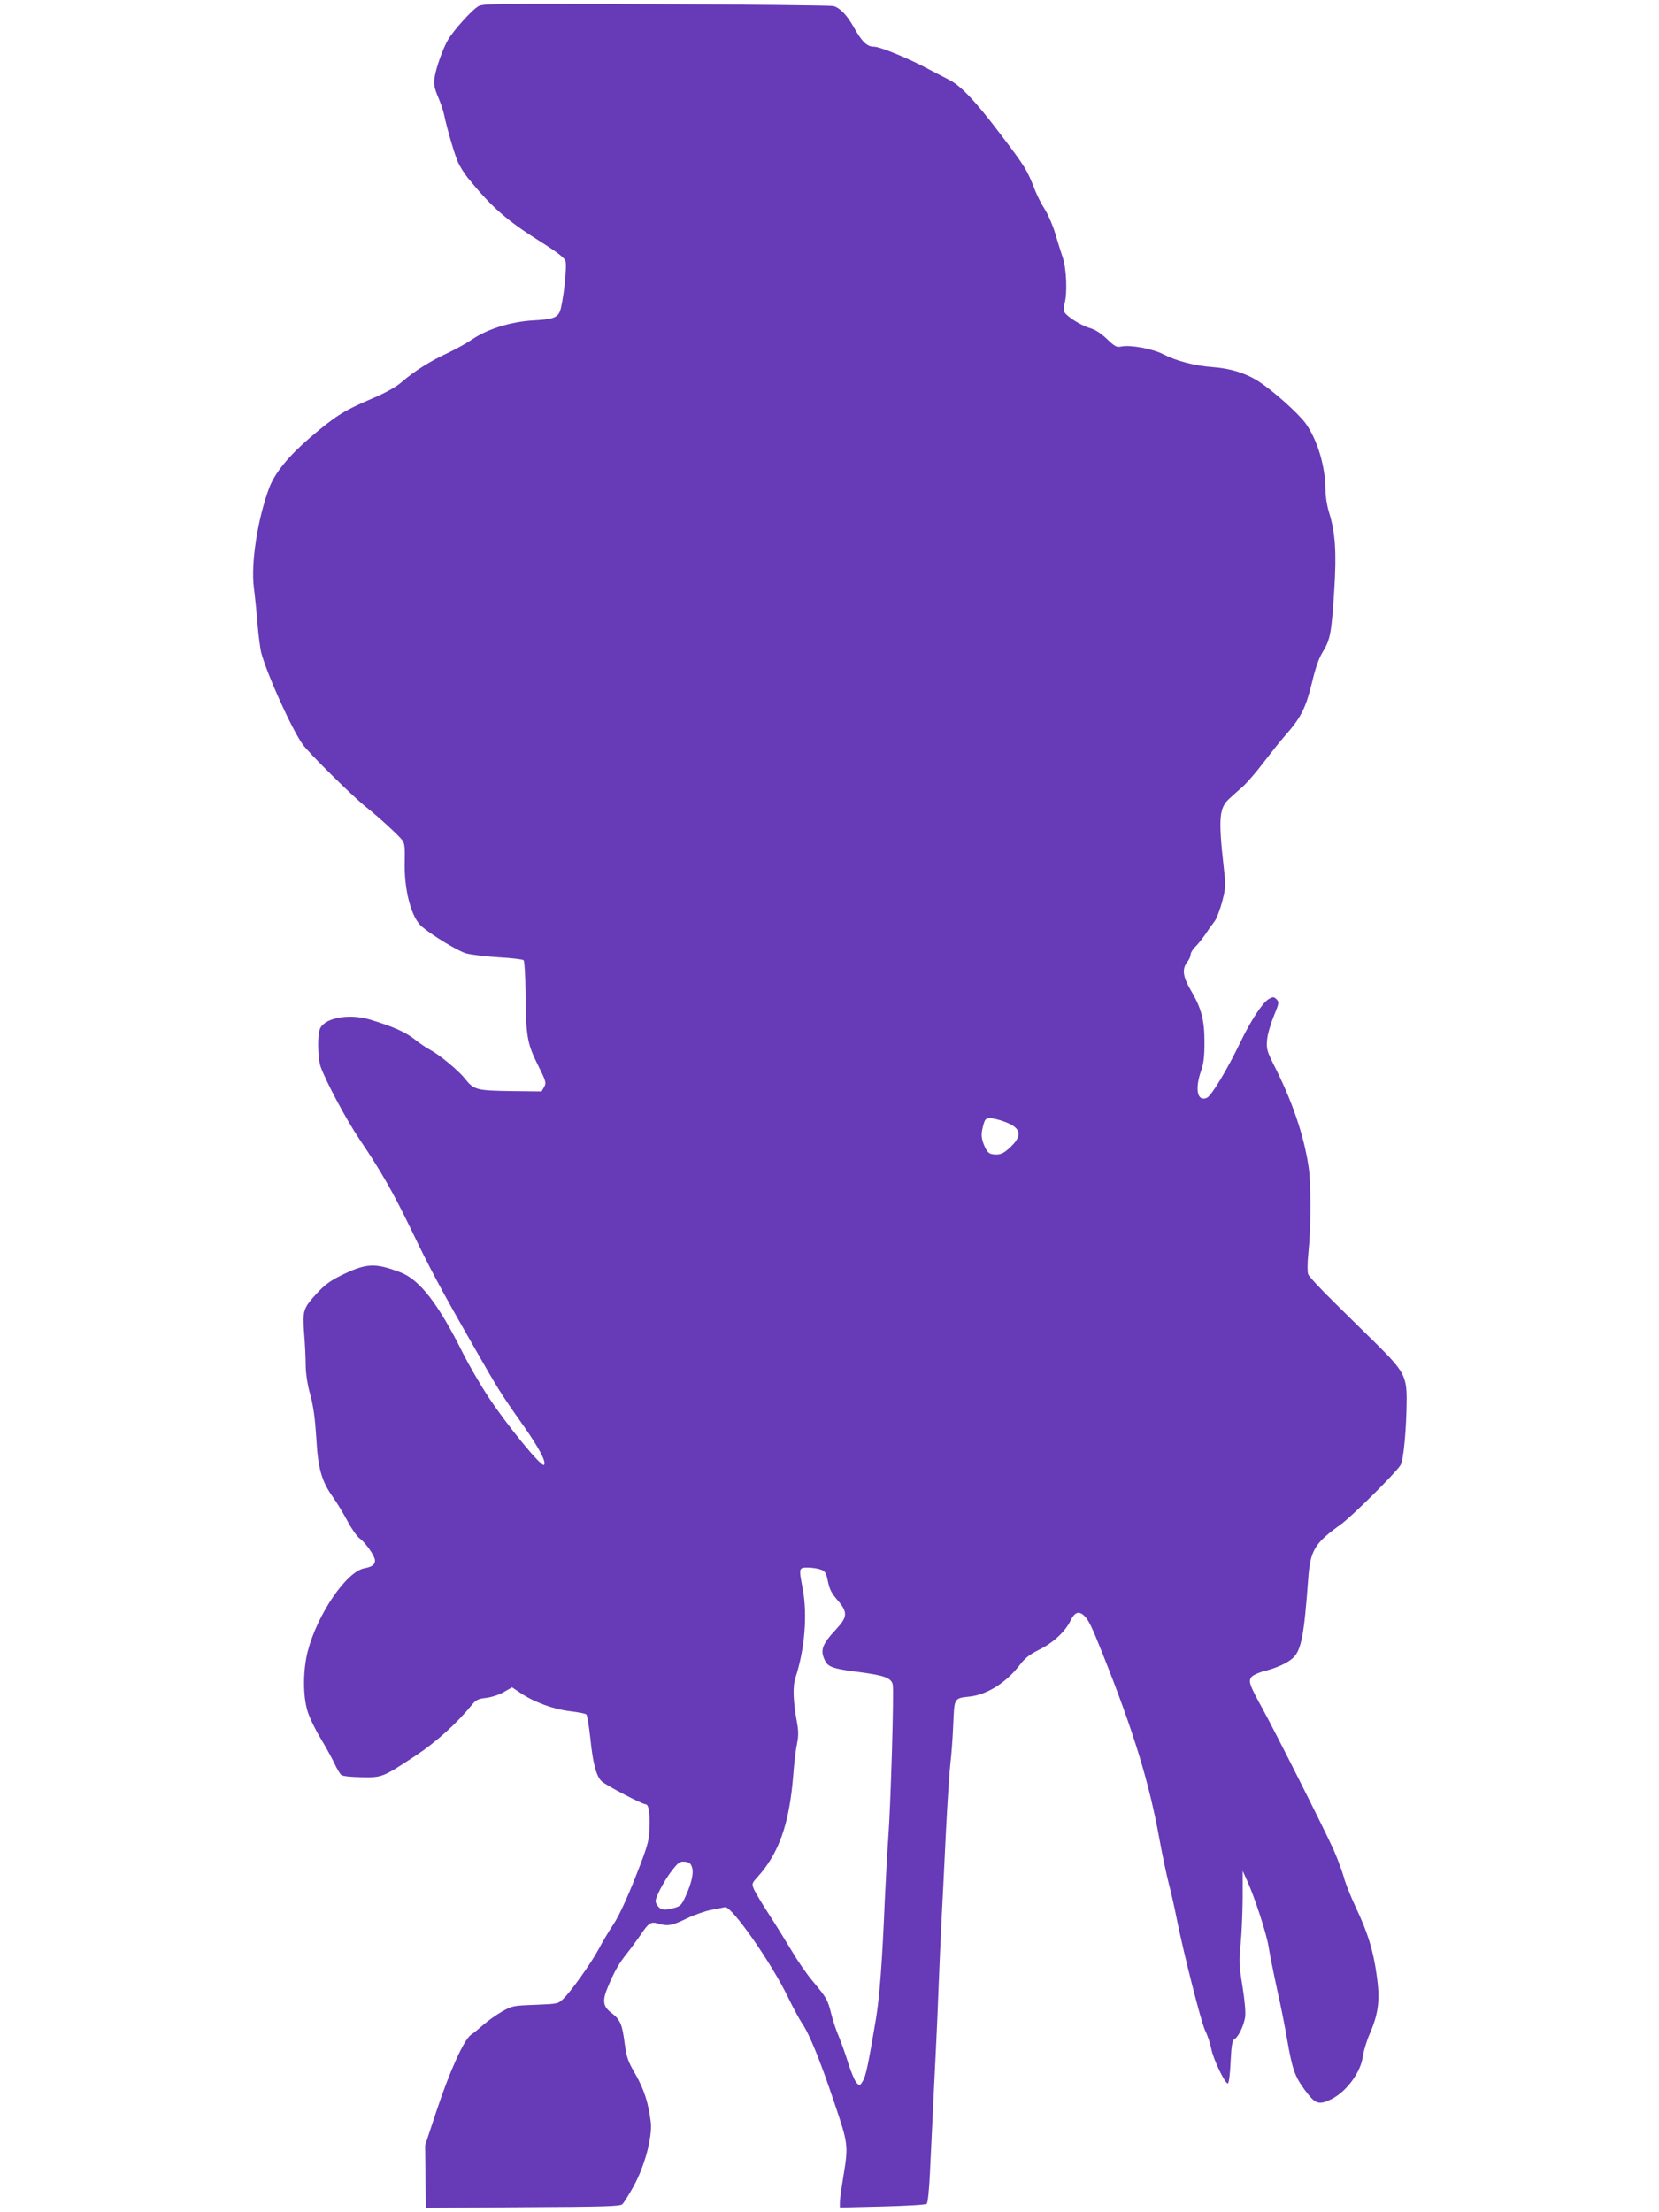 <?xml version="1.0" standalone="no"?>
<!DOCTYPE svg PUBLIC "-//W3C//DTD SVG 20010904//EN"
 "http://www.w3.org/TR/2001/REC-SVG-20010904/DTD/svg10.dtd">
<svg version="1.0" xmlns="http://www.w3.org/2000/svg"
 width="960pt" height="1280pt" viewBox="0 0 960 1280"
 preserveAspectRatio="xMidYMid meet">
<g transform="translate(0,1280) scale(0.1,-0.1)"
fill="#673ab7" stroke="none">
<path d="M2765 12762 c-38 -24 -139 -136 -172 -191 -30 -51 -72 -168 -79 -225
-5 -33 0 -57 21 -107 15 -35 31 -82 35 -104 17 -80 60 -228 80 -273 11 -25 37
-66 57 -91 139 -171 223 -245 423 -371 91 -57 135 -91 142 -109 11 -29 -14
-252 -33 -295 -16 -35 -43 -44 -154 -50 -126 -7 -263 -49 -350 -108 -33 -23
-98 -59 -145 -81 -98 -45 -194 -105 -266 -168 -35 -30 -93 -62 -180 -99 -156
-67 -206 -99 -352 -224 -123 -106 -200 -201 -233 -286 -68 -180 -108 -439 -90
-580 6 -47 16 -141 21 -210 6 -69 16 -143 21 -164 33 -125 173 -436 239 -531
35 -51 297 -309 370 -366 65 -51 189 -164 210 -193 11 -15 14 -45 12 -117 -5
-167 38 -331 101 -382 64 -53 208 -140 253 -153 28 -8 113 -18 188 -23 76 -4
141 -12 146 -17 5 -5 10 -86 11 -179 2 -259 9 -301 70 -424 49 -98 51 -106 38
-130 l-15 -26 -177 2 c-199 3 -215 7 -266 71 -36 47 -152 142 -201 167 -19 10
-60 37 -90 61 -55 43 -125 74 -257 114 -128 39 -275 9 -294 -60 -13 -46 -9
-167 6 -211 30 -85 148 -306 224 -419 127 -188 196 -309 302 -528 107 -223
175 -350 362 -676 140 -245 153 -267 286 -455 91 -130 134 -211 119 -227 -15
-14 -213 228 -324 396 -45 69 -110 181 -145 250 -142 286 -251 427 -364 469
-147 55 -194 53 -342 -19 -62 -31 -95 -55 -139 -103 -80 -87 -84 -100 -74
-232 5 -60 9 -145 9 -187 1 -50 10 -109 27 -170 18 -67 27 -135 34 -243 10
-181 30 -253 95 -345 26 -36 64 -100 87 -143 22 -42 53 -86 69 -98 34 -24 89
-103 89 -128 0 -24 -17 -37 -61 -45 -104 -19 -272 -265 -328 -480 -28 -108
-29 -259 -1 -348 11 -36 45 -107 77 -159 31 -52 67 -117 80 -146 13 -28 30
-56 38 -63 8 -7 55 -12 117 -13 121 -2 121 -2 318 128 117 78 232 182 322 292
22 27 35 34 82 39 31 4 75 18 102 34 l47 27 48 -32 c78 -53 191 -95 287 -106
48 -6 91 -14 95 -19 5 -4 15 -66 23 -136 15 -150 35 -222 66 -251 26 -24 235
-133 255 -133 17 0 26 -57 21 -147 -3 -69 -12 -100 -82 -277 -49 -124 -97
-227 -126 -270 -26 -39 -64 -102 -84 -141 -45 -84 -162 -248 -206 -290 -31
-30 -33 -30 -163 -35 -128 -5 -134 -6 -192 -39 -33 -19 -81 -53 -106 -75 -26
-23 -59 -50 -74 -60 -40 -28 -121 -205 -199 -440 l-66 -199 2 -181 3 -181 560
4 c466 2 563 5 576 17 9 8 39 56 67 107 63 115 107 280 98 367 -13 110 -38
189 -88 277 -46 79 -52 98 -64 186 -14 106 -25 132 -78 172 -48 37 -52 70 -16
154 38 90 65 135 110 191 20 25 55 73 78 106 47 70 58 77 104 63 54 -15 76
-11 161 30 45 22 109 44 142 50 33 6 69 14 80 16 37 10 270 -323 367 -525 28
-58 64 -124 80 -148 42 -61 105 -216 187 -461 80 -237 81 -244 51 -426 -11
-66 -20 -133 -20 -149 l0 -29 247 6 c147 4 250 10 256 16 6 6 14 84 18 173 4
90 15 305 23 478 9 173 21 428 26 565 5 138 14 333 19 435 5 102 17 329 25
505 9 176 21 354 26 395 5 41 13 139 16 218 7 162 3 155 99 166 99 12 208 81
285 181 32 42 58 62 114 90 81 40 150 104 181 168 23 48 47 57 77 30 26 -24
44 -59 111 -228 177 -444 267 -738 327 -1070 17 -93 42 -210 55 -260 13 -49
33 -139 45 -200 42 -208 141 -597 164 -644 13 -26 29 -73 35 -104 11 -60 79
-202 96 -202 6 0 13 52 16 124 5 99 10 126 23 133 22 12 52 74 61 125 4 27 -1
91 -15 179 -20 123 -21 150 -11 243 6 59 11 178 12 266 l0 160 25 -55 c44 -96
114 -311 125 -384 6 -39 28 -150 49 -246 22 -96 48 -229 59 -295 29 -167 44
-210 101 -287 61 -83 81 -90 154 -54 87 43 170 155 182 246 4 30 22 91 41 134
51 119 60 197 39 340 -20 143 -51 243 -120 389 -29 62 -61 141 -70 177 -10 35
-36 105 -58 155 -49 110 -337 682 -413 820 -75 136 -83 159 -62 183 9 10 40
24 69 32 77 19 139 48 170 77 48 46 64 127 88 454 12 169 36 209 188 318 61
43 314 294 346 343 18 28 35 210 36 383 0 130 -19 164 -168 312 -66 65 -182
179 -257 253 -75 74 -141 145 -145 157 -5 12 -5 64 1 120 15 142 16 405 2 498
-27 185 -96 388 -207 604 -33 67 -38 82 -34 131 2 31 19 91 38 138 32 78 33
83 17 100 -16 15 -20 15 -44 2 -36 -20 -104 -123 -165 -250 -76 -158 -167
-310 -194 -322 -55 -25 -71 49 -34 155 15 43 20 82 20 166 0 130 -18 198 -79
301 -46 78 -52 123 -21 163 11 14 20 34 20 44 0 11 12 30 26 44 14 13 41 47
60 74 18 28 42 61 53 75 11 14 30 64 43 111 21 83 22 92 9 205 -31 279 -26
339 32 392 17 16 53 48 79 71 26 24 79 85 118 137 40 52 96 123 126 157 92
104 120 160 155 303 22 92 40 144 64 183 43 70 50 108 66 357 14 221 6 334
-31 452 -11 36 -20 92 -20 127 0 137 -47 292 -116 387 -45 60 -186 186 -269
240 -76 49 -163 76 -268 84 -103 7 -212 36 -285 74 -62 32 -192 56 -243 45
-26 -6 -37 -1 -83 43 -34 33 -69 55 -97 63 -48 13 -131 64 -148 91 -7 11 -7
27 -1 50 17 57 12 199 -9 264 -11 32 -31 97 -45 144 -14 47 -41 109 -60 139
-19 29 -44 78 -56 109 -47 121 -57 137 -207 334 -141 186 -224 273 -292 307
-31 16 -82 42 -114 59 -112 61 -284 132 -319 132 -41 0 -69 27 -117 112 -39
70 -80 113 -118 123 -15 4 -478 9 -1028 11 -966 4 -1001 4 -1030 -14z m3050
-6453 c95 -35 104 -80 29 -149 -32 -30 -52 -40 -76 -40 -43 0 -54 8 -73 53
-18 43 -19 68 -4 120 9 32 14 37 39 37 16 0 54 -9 85 -21z m-1067 -2590 c26
-9 32 -18 41 -61 13 -60 20 -73 66 -127 50 -60 47 -89 -13 -154 -87 -93 -98
-126 -67 -187 18 -36 49 -46 198 -65 144 -19 184 -33 193 -72 8 -32 -12 -708
-26 -888 -5 -66 -14 -228 -20 -360 -15 -359 -30 -557 -51 -685 -42 -251 -58
-331 -75 -359 -17 -29 -19 -30 -36 -14 -10 9 -33 62 -50 117 -17 54 -42 124
-55 155 -14 31 -33 89 -43 129 -21 83 -25 90 -108 190 -34 40 -87 117 -118
170 -32 53 -91 149 -132 212 -41 63 -81 130 -89 148 -13 32 -13 35 20 71 125
138 184 307 207 586 5 71 15 155 22 186 9 44 9 72 0 122 -23 125 -26 210 -8
263 53 163 69 362 41 511 -23 121 -23 123 29 123 23 0 57 -5 74 -11z m-744
-1722 c12 -32 -2 -94 -39 -174 -20 -44 -29 -53 -62 -62 -59 -17 -81 -13 -99
14 -15 23 -15 28 13 87 17 35 49 87 72 116 37 47 46 53 74 50 24 -2 34 -9 41
-31z"/>
</g>
</svg>
